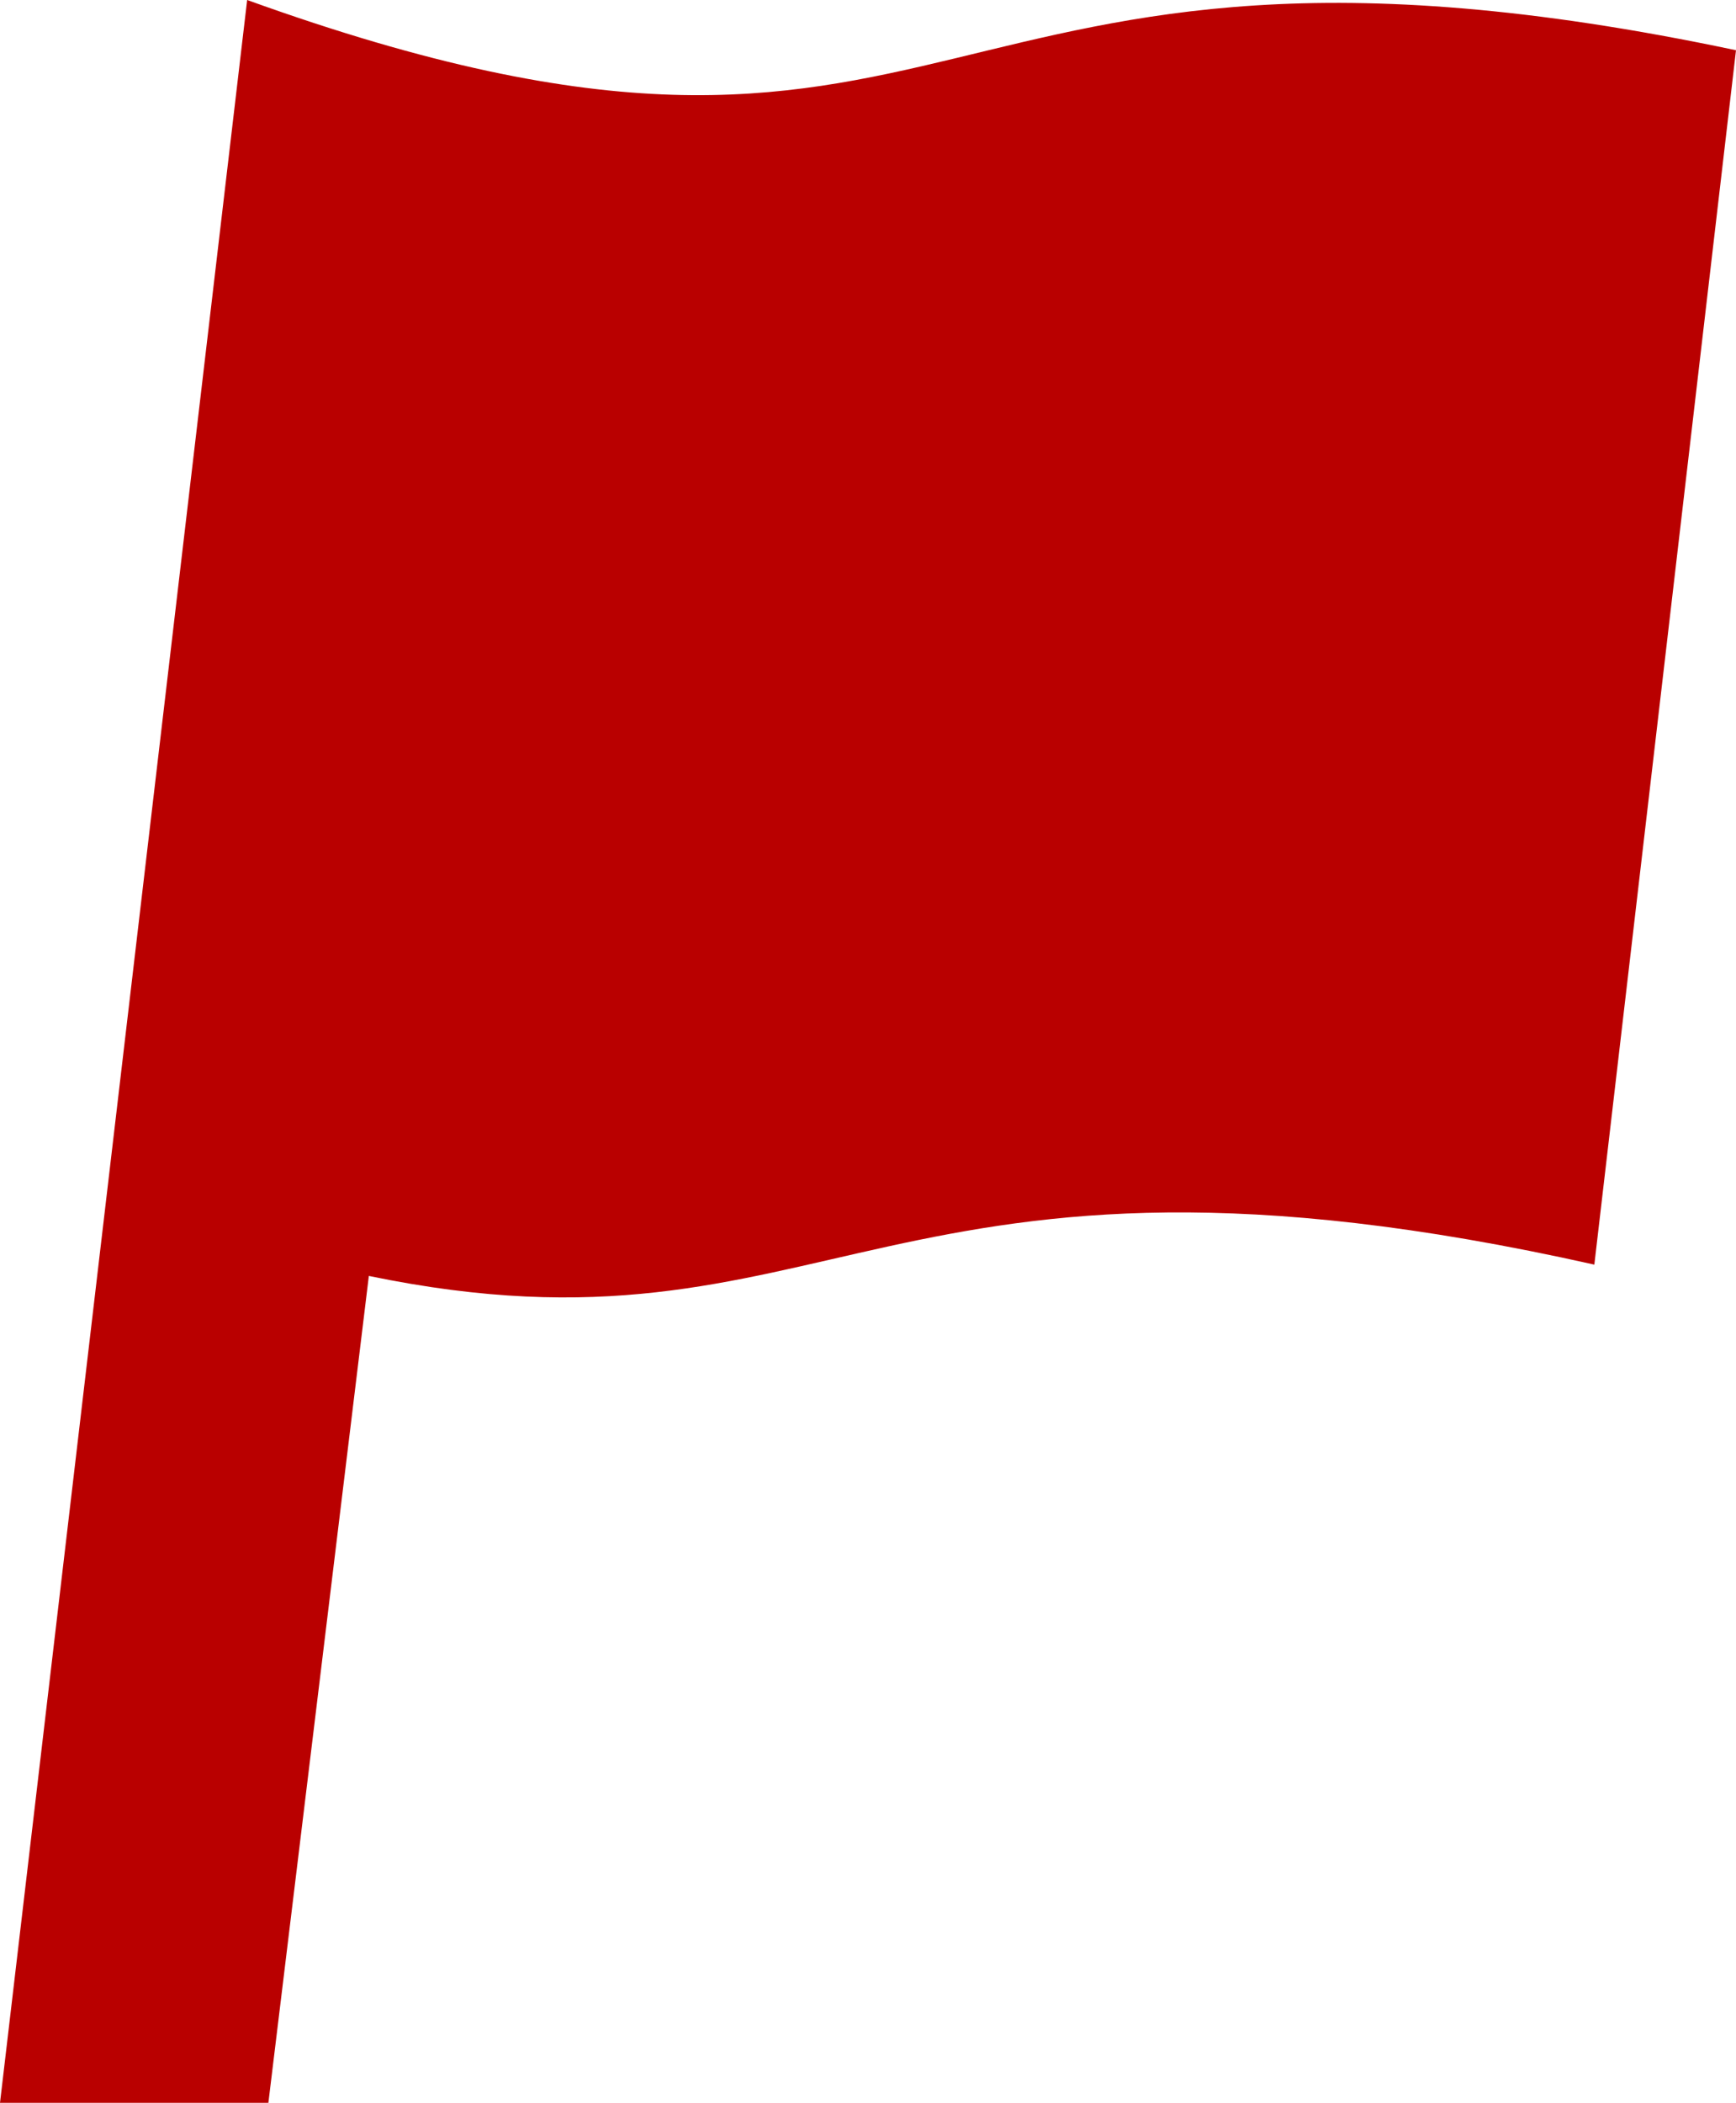 <svg id="グループ_7" data-name="グループ 7" xmlns="http://www.w3.org/2000/svg" xmlns:xlink="http://www.w3.org/1999/xlink" width="13.823" height="16.741" viewBox="0 0 13.823 16.741">
  <defs>
    <clipPath id="clip-path">
      <rect id="長方形_73" data-name="長方形 73" width="13.823" height="16.741" fill="#b90000"/>
    </clipPath>
  </defs>
  <g id="グループ_6" data-name="グループ 6" clip-path="url(#clip-path)">
    <path id="パス_25" data-name="パス 25" d="M1.968,0,0,16.741H2.137l.8-6.583c3.7.766,4.078-1.363,9.758-.09L13.823.4C7.2-1,7.809,2.107,1.968,0" fill="#b90000"/>
  </g>
</svg>
